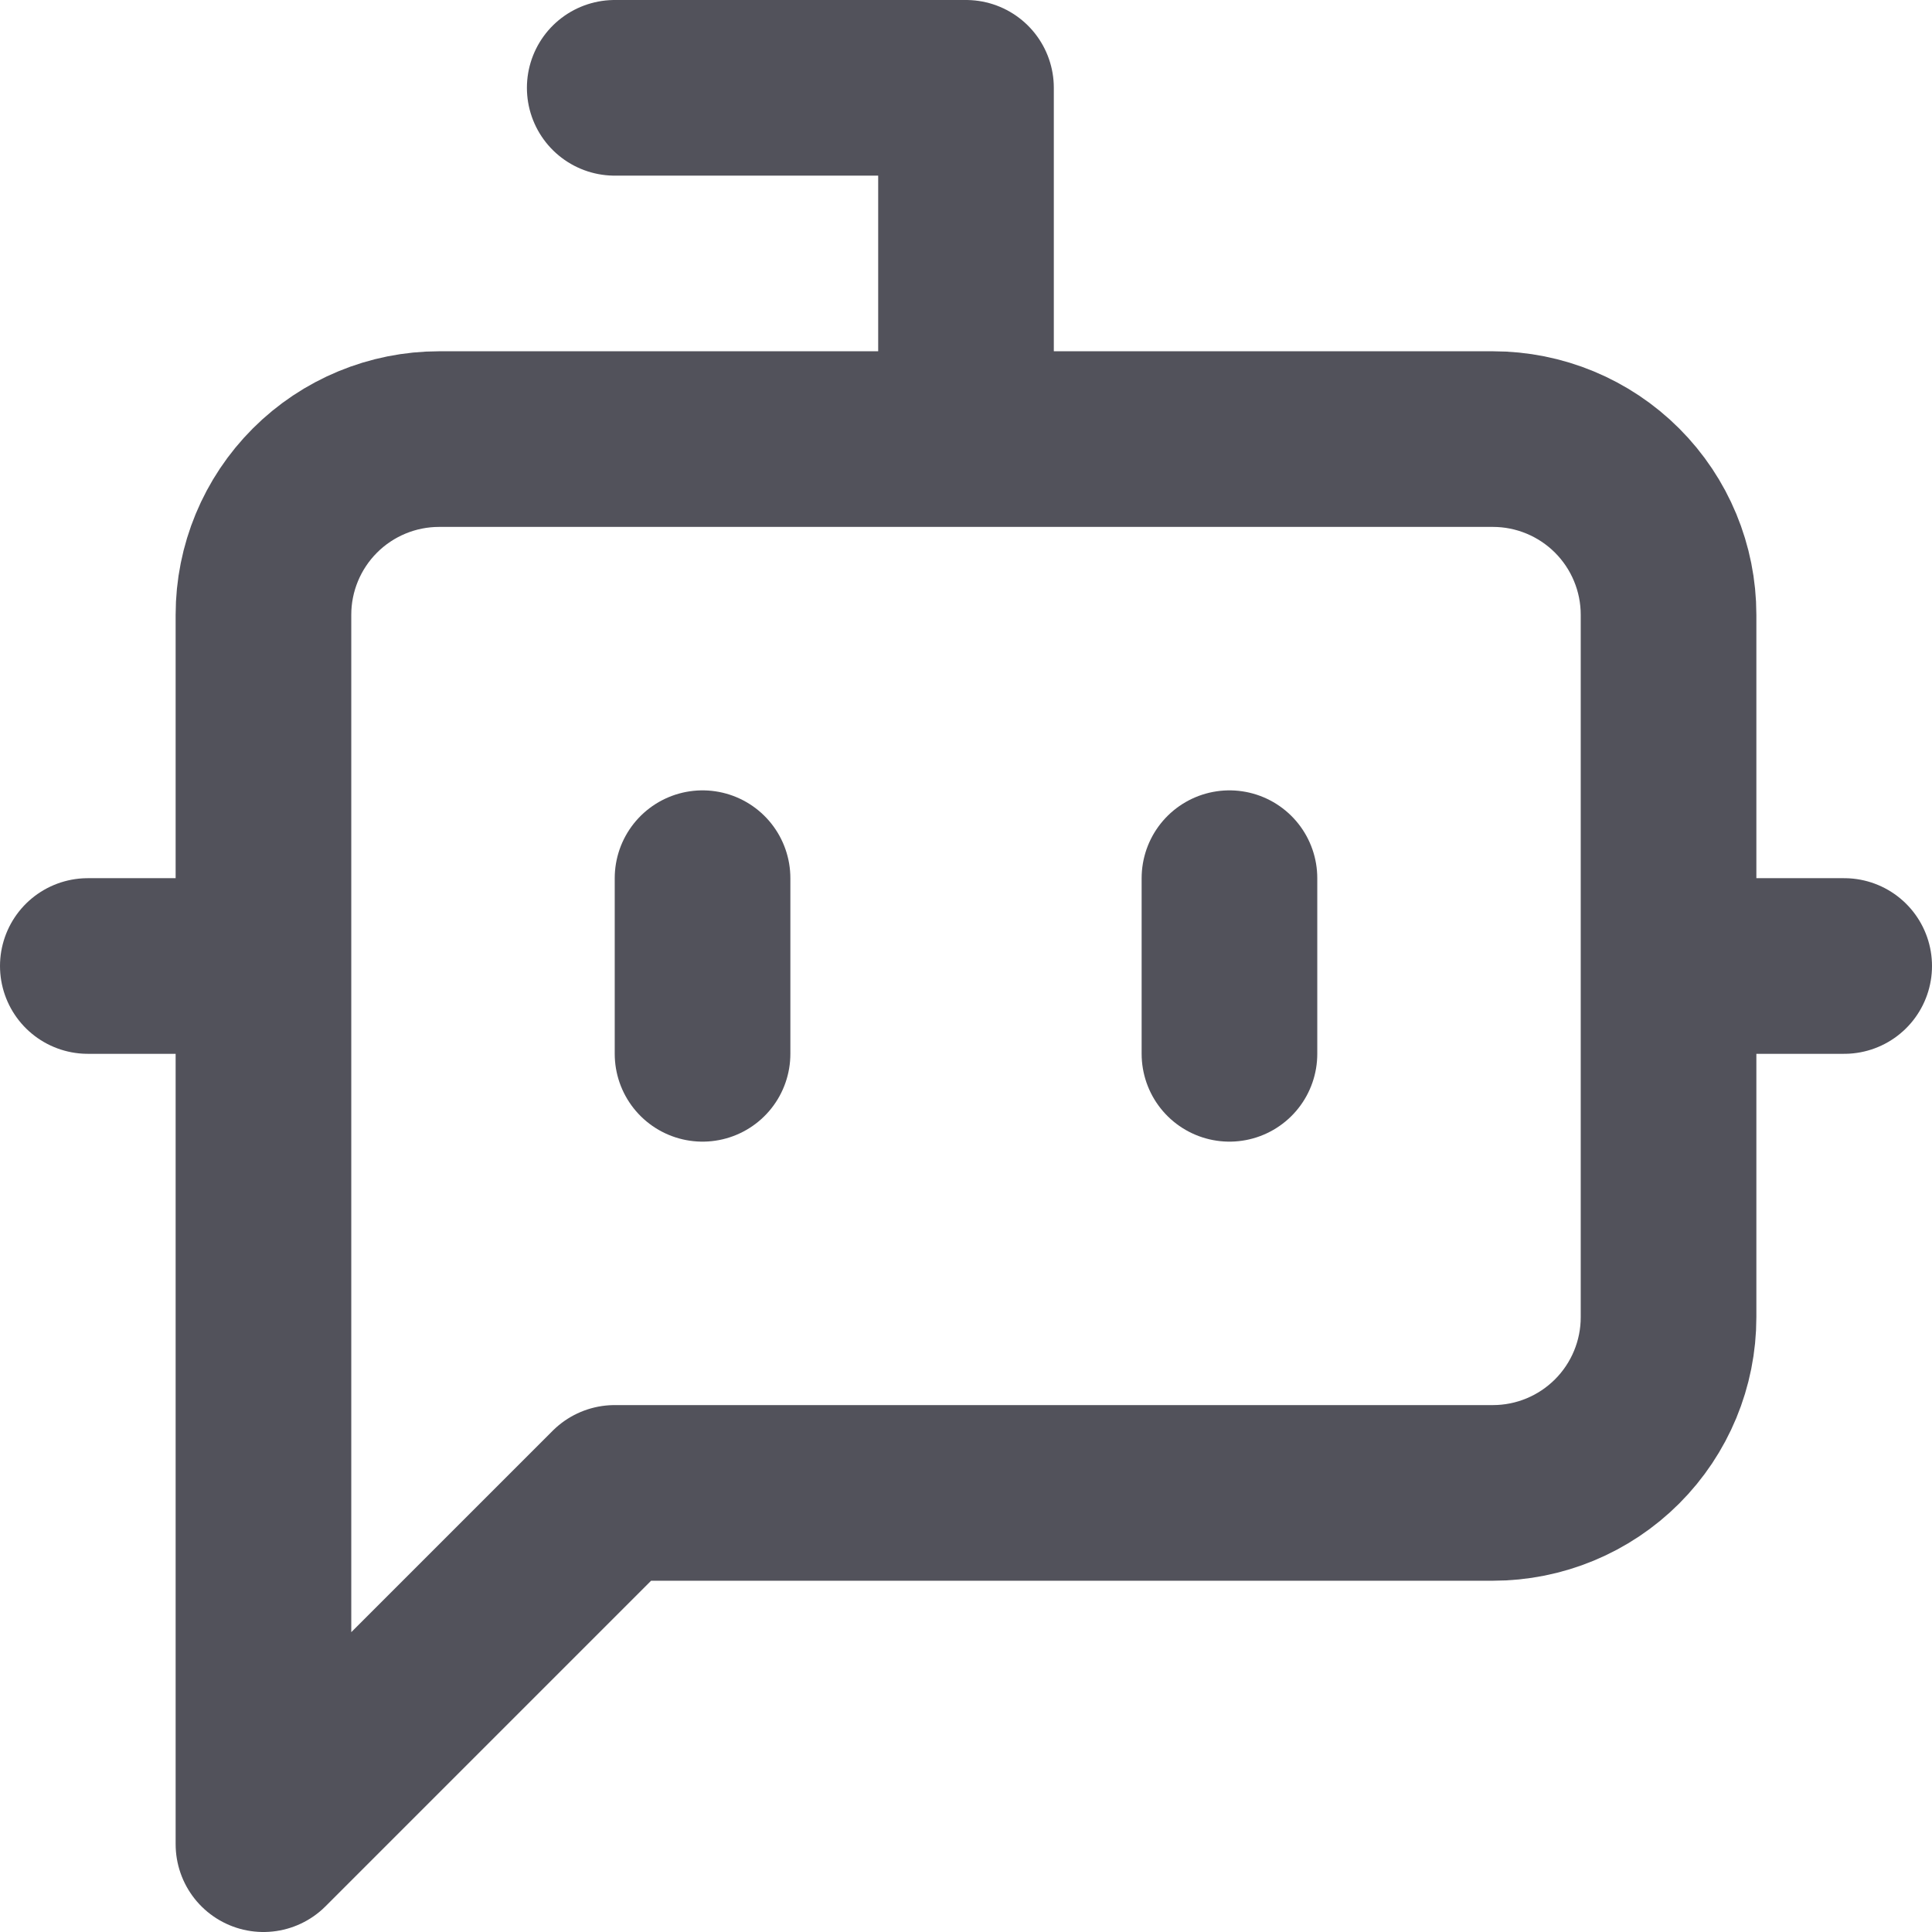 <svg width="22" height="22" viewBox="0 0 22 22" fill="none" xmlns="http://www.w3.org/2000/svg">
<path d="M11 5V1H7M1 11H3M8 10V12M14 10V12M19 11H21M7 17L3 21V7C3 6.47 3.211 5.961 3.586 5.586C3.961 5.211 4.47 5 5 5H17C17.53 5 18.039 5.211 18.414 5.586C18.789 5.961 19 6.47 19 7V15C19 15.53 18.789 16.039 18.414 16.414C18.039 16.789 17.53 17 17 17H7Z" stroke="#52525B" stroke-width="2" stroke-linecap="round" stroke-linejoin="round"/>
</svg>
